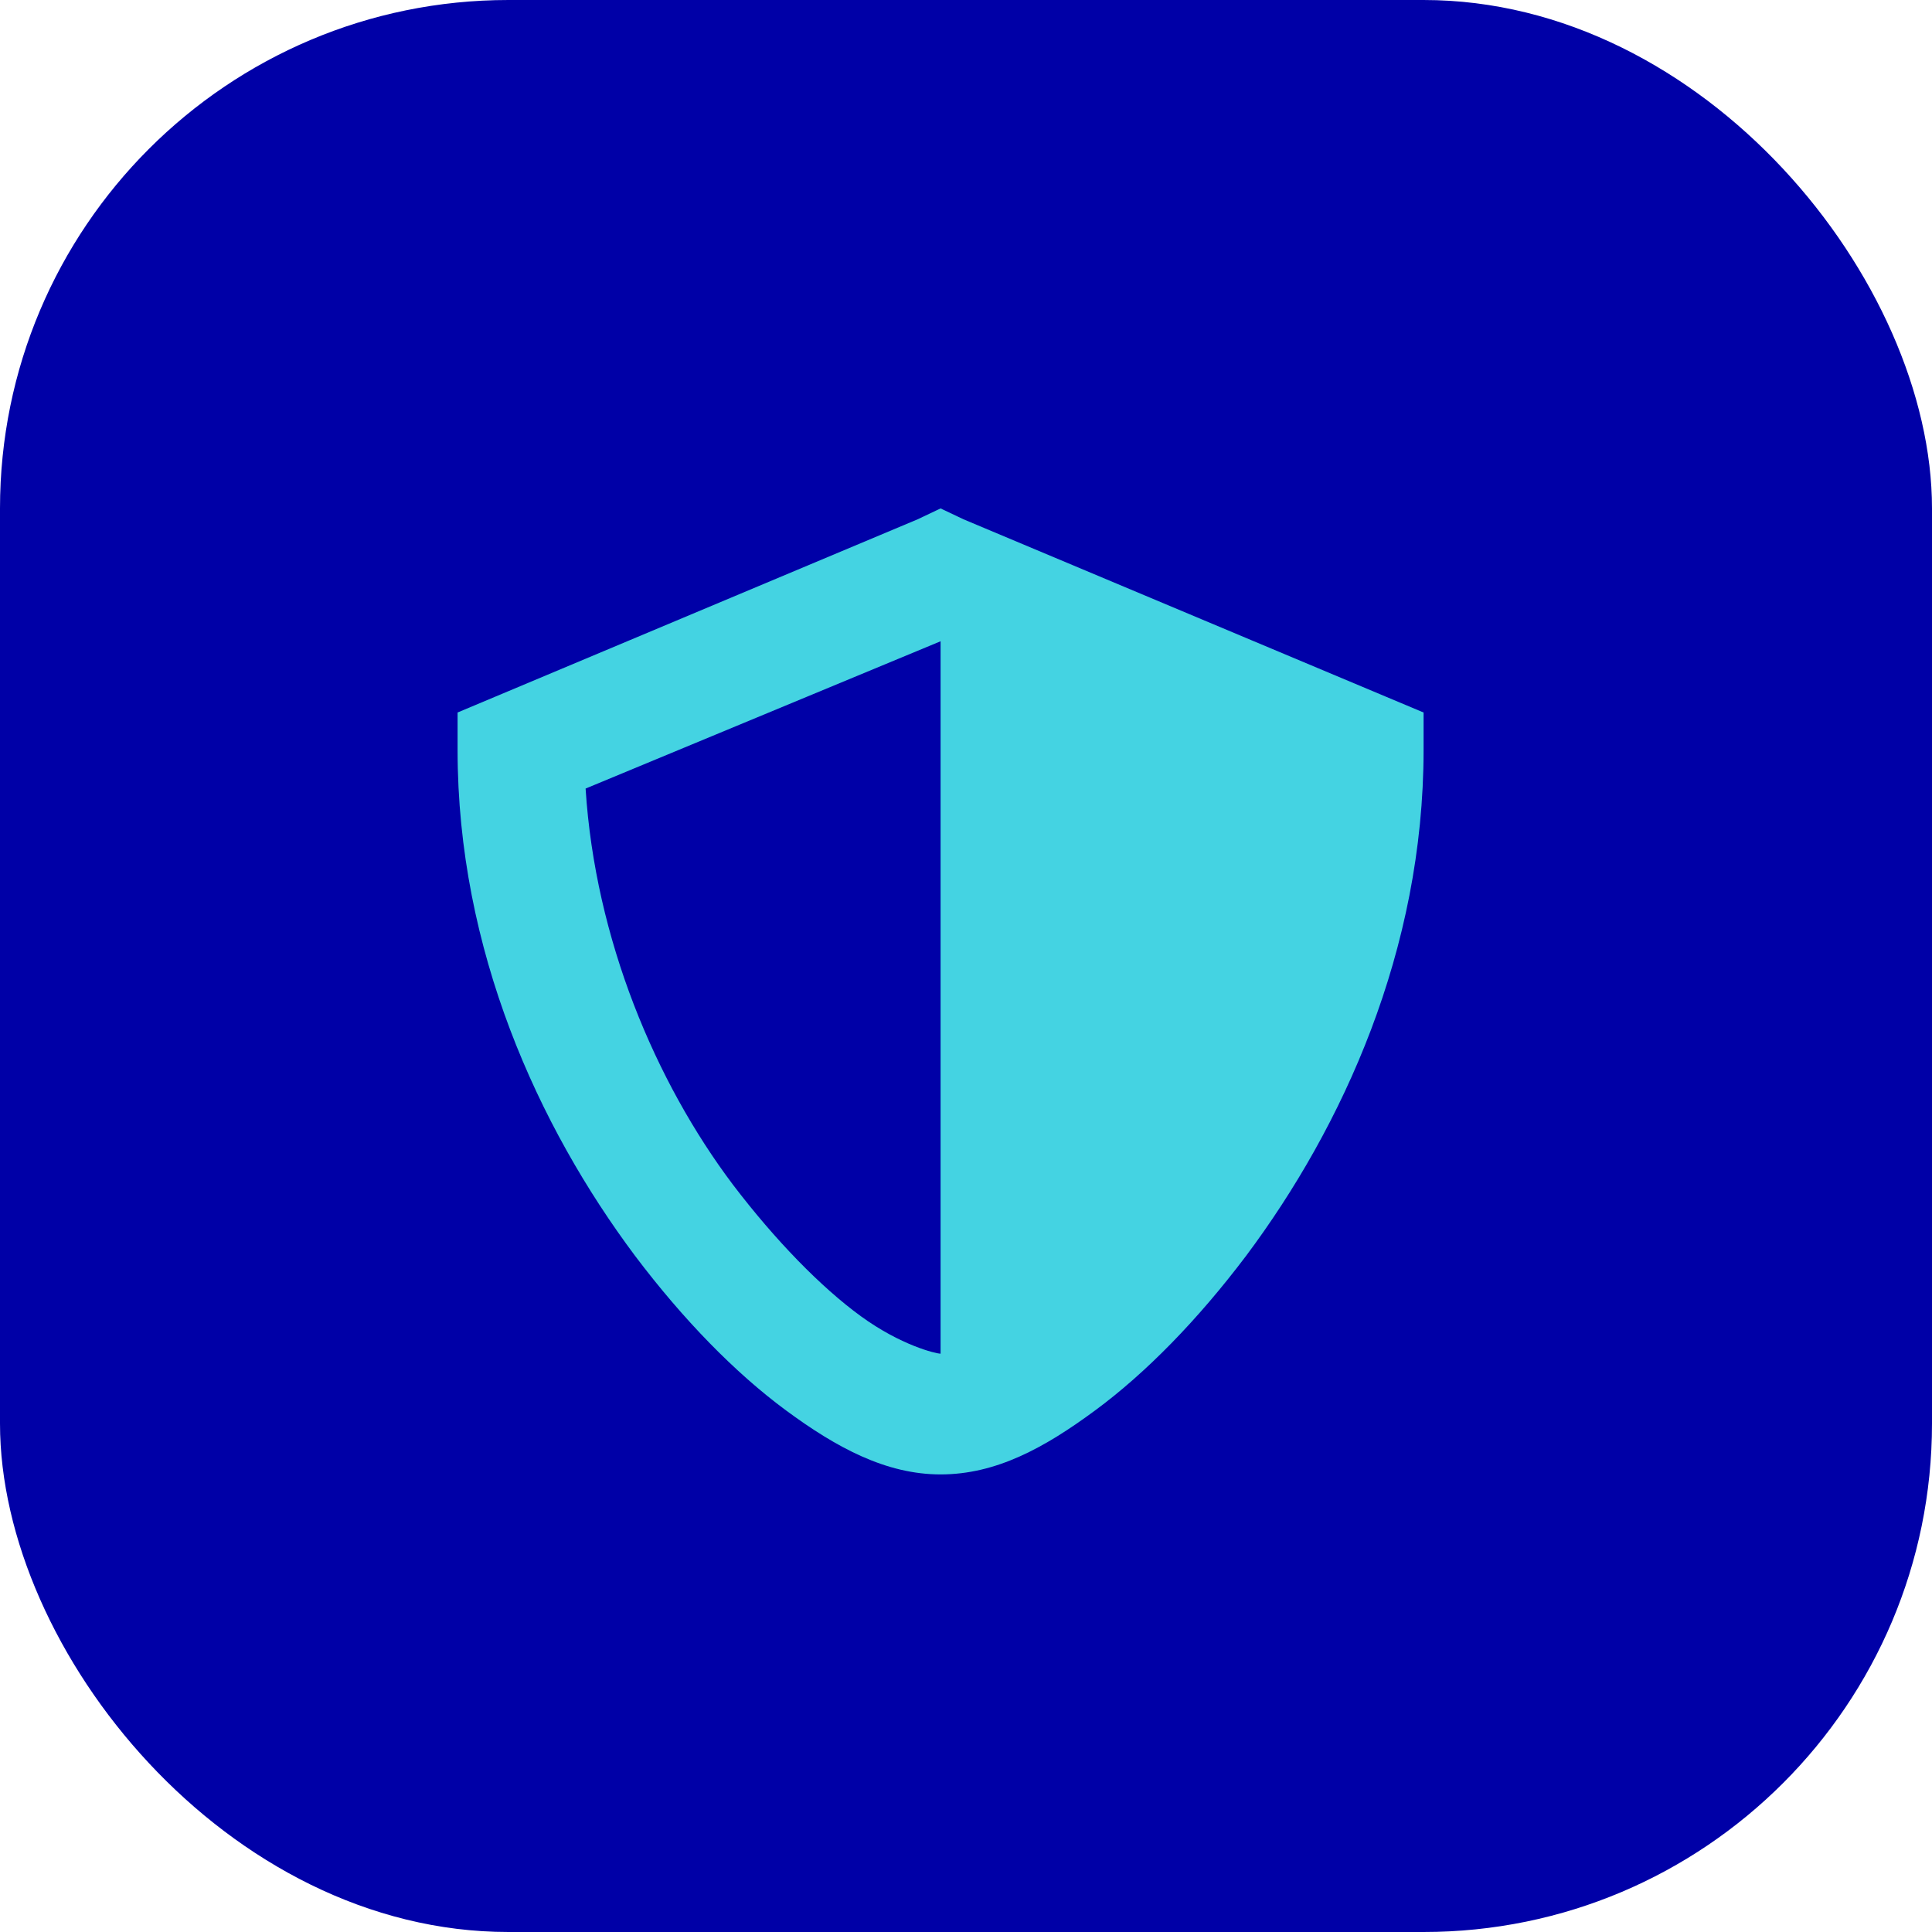 <?xml version="1.0" encoding="UTF-8"?>
<svg xmlns="http://www.w3.org/2000/svg" width="38" height="38" viewBox="0 0 38 38" fill="none">
  <rect width="38" height="38" rx="10" fill="#0000A7"></rect>
  <path d="M18.5 10L18.049 10.214L9.736 13.705L9 14.014V14.75C9 18.692 10.591 22.16 12.491 24.701C13.441 25.96 14.463 27.005 15.46 27.741C16.457 28.477 17.431 29 18.5 29C19.593 29 20.543 28.477 21.54 27.741C22.538 27.005 23.559 25.96 24.509 24.701C26.409 22.16 28 18.692 28 14.75V14.014L27.264 13.705L18.951 10.214L18.5 10ZM18.5 12.589V26.625C18.405 26.625 17.716 26.459 16.933 25.889C16.149 25.319 15.246 24.392 14.415 23.3C12.895 21.281 11.707 18.479 11.518 15.51L18.5 12.613V12.589Z" fill="#44D3E2"></path>
</svg>
